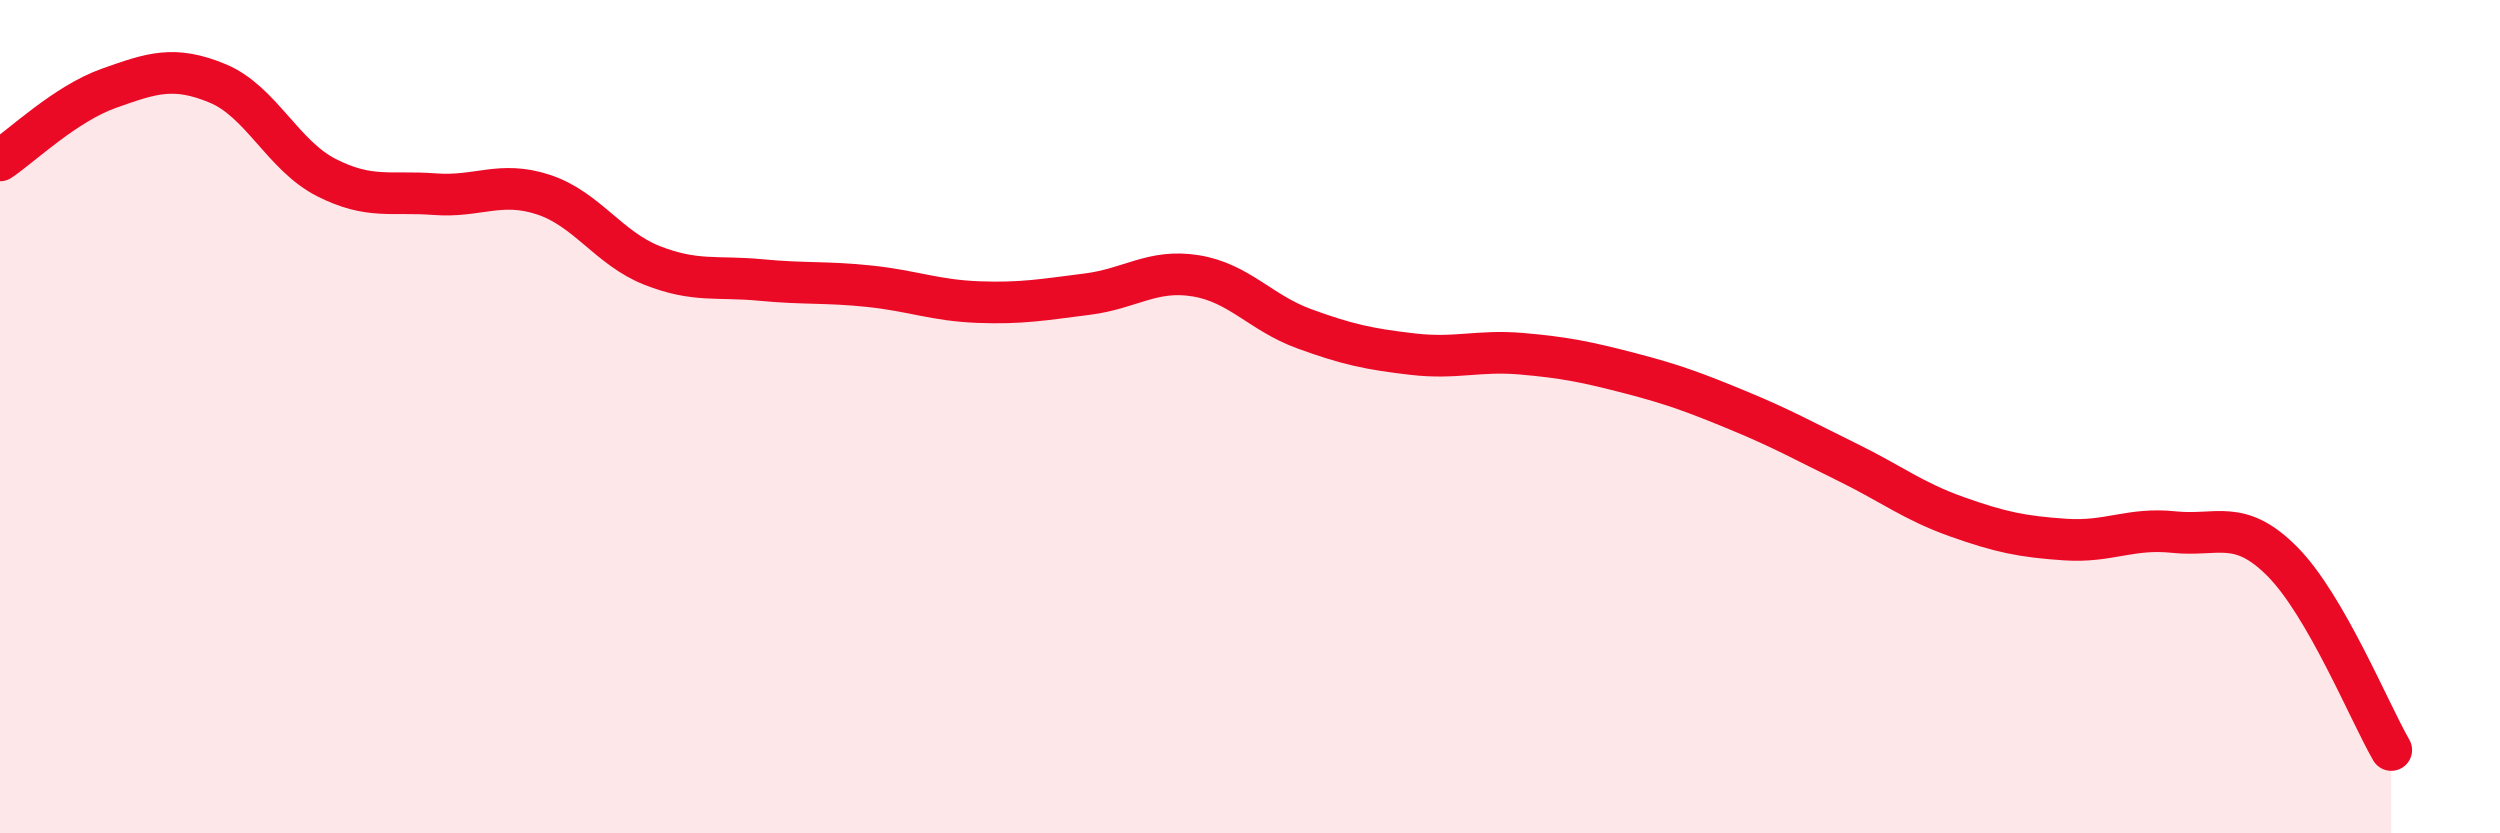 
    <svg width="60" height="20" viewBox="0 0 60 20" xmlns="http://www.w3.org/2000/svg">
      <path
        d="M 0,3.85 C 0.52,3.5 1.57,2.49 2.61,2.12 C 3.65,1.75 4.18,1.57 5.22,2 C 6.26,2.43 6.79,3.73 7.83,4.26 C 8.87,4.79 9.39,4.58 10.43,4.66 C 11.47,4.74 12,4.33 13.04,4.67 C 14.08,5.01 14.61,5.96 15.65,6.37 C 16.69,6.78 17.22,6.62 18.26,6.72 C 19.3,6.82 19.83,6.76 20.87,6.87 C 21.91,6.98 22.44,7.21 23.48,7.25 C 24.52,7.29 25.05,7.19 26.09,7.06 C 27.13,6.93 27.66,6.45 28.7,6.62 C 29.74,6.79 30.26,7.51 31.3,7.89 C 32.34,8.27 32.87,8.38 33.91,8.5 C 34.95,8.62 35.48,8.4 36.52,8.49 C 37.56,8.58 38.09,8.69 39.13,8.96 C 40.17,9.23 40.7,9.43 41.74,9.86 C 42.78,10.29 43.31,10.59 44.35,11.1 C 45.39,11.61 45.92,12.03 46.96,12.4 C 48,12.77 48.53,12.88 49.57,12.95 C 50.61,13.02 51.13,12.66 52.17,12.77 C 53.21,12.88 53.74,12.43 54.78,13.48 C 55.82,14.53 56.87,17.1 57.39,18L57.39 20L0 20Z"
        fill="#EB0A25"
        opacity="0.1"
        stroke-linecap="round"
        stroke-linejoin="round"
      />
      <path
        d="M 0,3.85 C 0.52,3.5 1.57,2.49 2.61,2.12 C 3.65,1.75 4.18,1.57 5.22,2 C 6.26,2.43 6.79,3.73 7.83,4.26 C 8.87,4.79 9.39,4.58 10.43,4.66 C 11.47,4.74 12,4.33 13.04,4.67 C 14.08,5.01 14.61,5.96 15.65,6.37 C 16.69,6.78 17.22,6.62 18.26,6.72 C 19.3,6.82 19.83,6.76 20.87,6.87 C 21.91,6.98 22.44,7.21 23.48,7.25 C 24.52,7.29 25.05,7.19 26.09,7.06 C 27.13,6.93 27.66,6.45 28.7,6.62 C 29.74,6.79 30.26,7.51 31.3,7.89 C 32.34,8.27 32.87,8.38 33.91,8.5 C 34.95,8.62 35.48,8.4 36.52,8.49 C 37.56,8.58 38.09,8.69 39.13,8.96 C 40.17,9.23 40.7,9.43 41.74,9.86 C 42.78,10.29 43.31,10.59 44.35,11.1 C 45.39,11.61 45.92,12.03 46.96,12.4 C 48,12.77 48.53,12.88 49.57,12.95 C 50.61,13.02 51.13,12.66 52.17,12.77 C 53.21,12.88 53.74,12.43 54.78,13.48 C 55.82,14.53 56.87,17.1 57.39,18"
        stroke="#EB0A25"
        stroke-width="1"
        fill="none"
        stroke-linecap="round"
        stroke-linejoin="round"
      />
    </svg>
  